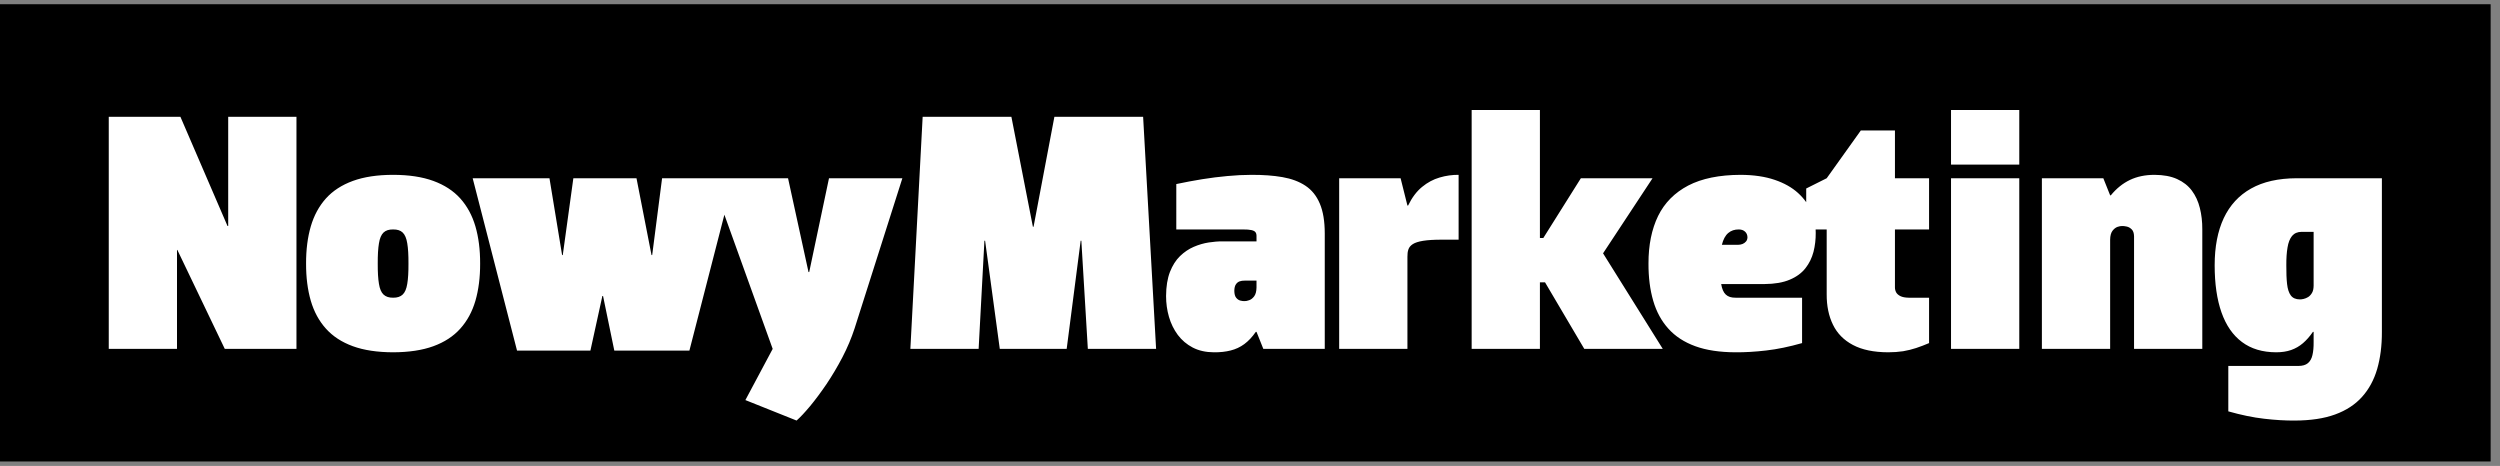 <?xml version="1.0" encoding="UTF-8" standalone="no"?>
<!-- Created with Inkscape (http://www.inkscape.org/) -->

<svg
   version="1.1"
   id="svg1"
   width="744"
   height="138.667"
   viewBox="0 0 744 138.667"
   sodipodi:docname="NowyMarketing-logo.eps"
   xmlns:inkscape="http://www.inkscape.org/namespaces/inkscape"
   xmlns:sodipodi="http://sodipodi.sourceforge.net/DTD/sodipodi-0.dtd"
   xmlns="http://www.w3.org/2000/svg"
   xmlns:svg="http://www.w3.org/2000/svg">
  <rect x="0" y="0" width="744" height="138.667" fill="#808080" stroke="none"/>
  <defs
     id="defs1" />
  <sodipodi:namedview
     id="namedview1"
     pagecolor="#ffffff"
     bordercolor="#000000"
     borderopacity="0.25"
     inkscape:showpageshadow="2"
     inkscape:pageopacity="0.0"
     inkscape:pagecheckerboard="0"
     inkscape:deskcolor="#d1d1d1">
    <inkscape:page
       x="0"
       y="0"
       inkscape:label="1"
       id="page1"
       width="744"
       height="138.667"
       margin="0"
       bleed="0" />
  </sodipodi:namedview>
  <g
     id="g1"
     inkscape:groupmode="layer"
     inkscape:label="1">
    <path
       id="path1"
       d="m 0,10.02 h 5573.05 v 1023.12 H 0 Z"
       style="fill:#000000;fill-opacity:1;fill-rule:evenodd;stroke:none"
       transform="matrix(0.133,0,0,-0.133,0,138.667)" />
    <path
       id="path2"
       d="m 396.051,261.93 v 221.441 h 0.789 L 502.969,261.93 h 160.39 v 519.3 H 510.621 V 536.852 h -1.519 L 403.711,781.23 H 243.359 v -519.3 z m 4780.899,15.269 c 0.12,-11.437 -0.74,-21.129 -2.65,-29.14 -1.8,-7.887 -5.24,-14.02 -10.2,-18.079 -4.96,-4.179 -12.22,-6.21 -21.52,-6.21 H 4986.05 V 122.16 c 28.64,-8.121 55.36,-13.711 80.2,-16.519 24.8,-2.93 47.7,-4.219 68.71,-4.063 35.27,0.113 65.27,4.57 90,13.594 24.81,9.058 44.92,22.148 60.31,39.34 15.39,17.066 26.72,37.929 33.87,62.379 7.11,24.531 10.66,52.148 10.55,83.199 v 343.68 h -190.9 c -40.74,-0.161 -74.73,-7.782 -101.84,-23.051 -27.11,-15.16 -47.46,-37.309 -61.09,-66.168 -13.59,-29.031 -20.35,-64.141 -20.35,-105.512 0,-41.367 5.08,-76.519 15.27,-105.508 10.2,-28.91 25.47,-51.051 45.82,-66.211 20.35,-15.269 45.82,-22.89 76.37,-23.011 12.58,0 23.79,1.64 33.59,5.082 9.81,3.437 18.6,8.519 26.49,15.269 7.89,6.762 15.39,15.281 22.38,25.43 h 1.52 z m 0,126.02 c -0.11,-6.641 -1.25,-11.989 -3.67,-16.059 -2.42,-4.058 -5.23,-7.109 -8.67,-9.289 -3.44,-2.031 -6.88,-3.441 -10.16,-4.18 -3.32,-0.781 -6.01,-1.019 -8.04,-1.019 -9.3,0 -16.02,2.93 -20.47,8.789 -4.34,5.82 -7.15,14.379 -8.4,25.699 -1.29,11.328 -1.8,25.32 -1.68,41.879 -0.12,15.391 0.78,28.633 2.69,39.801 1.76,11.101 5.2,19.73 10.16,25.859 5.12,5.981 12.23,9.141 21.52,9.141 h 26.72 z M 4721.64,261.93 v 244.371 c 0.12,8.789 1.91,15.39 5.24,19.847 3.32,4.332 6.99,7.262 11.21,8.793 4.18,1.399 7.61,2.028 10.27,1.911 2.81,0.117 6.25,-0.274 10.31,-1.172 4.22,-0.86 7.89,-3.051 11.21,-6.328 3.32,-3.204 5.08,-8.403 5.24,-15.43 V 261.93 h 152.73 v 267.261 c 0.12,17.309 -1.8,33.36 -5.51,48.129 -3.67,14.77 -9.64,27.731 -17.93,38.828 -8.28,11.051 -19.21,19.571 -32.96,25.821 -13.75,6.25 -30.55,9.301 -50.51,9.41 -20.9,0 -39.22,-3.828 -55.12,-11.438 -15.94,-7.66 -30.16,-19.101 -42.66,-34.382 h -1.52 l -15.27,38.211 H 4568.91 V 261.93 Z m -356.05,0 h 152.73 v 381.84 h -152.73 z m 0,412.379 h 152.73 V 796.5 h -152.73 z m -140.75,-420 c 12.35,0 23.56,0.863 33.6,2.382 10.04,1.68 19.72,4.11 29.02,7.149 9.3,3.051 18.95,6.762 29.02,11.058 v 101.563 h -45.82 c -7.65,0.16 -13.63,1.289 -18.08,3.437 -4.46,2.192 -7.78,4.961 -9.69,8.403 -1.87,3.59 -2.77,7.258 -2.77,11.09 v 129.8 h 76.36 V 643.77 h -76.36 v 106.91 h -76.37 l -76.37,-106.91 -45.82,-22.93 v -30.629 c -5.15,7.269 -11.25,14.141 -18.32,20.59 -13.59,12.34 -30.9,22.14 -52.19,29.371 -21.25,7.269 -46.67,11.098 -76.21,11.207 -47.73,-0.109 -86.79,-8.117 -117.22,-23.899 -30.43,-15.941 -52.93,-38.601 -67.46,-68.089 -14.38,-29.692 -21.64,-65.2 -21.53,-106.563 -0.11,-30.898 3.44,-58.668 10.59,-83.238 7.11,-24.418 18.44,-45.281 33.87,-62.352 15.39,-17.187 35.5,-30.308 60.31,-39.328 24.69,-9.031 54.72,-13.48 90,-13.601 20.98,-0.149 43.9,1.132 68.71,4.062 24.8,2.777 51.56,8.399 80.19,16.527 v 101.563 h -148.9 c -9.45,-0.121 -16.68,2.187 -21.8,7.027 -5.08,4.692 -8.51,12.582 -10.31,23.524 h 96.99 c 22.77,0.148 41.64,3.429 56.52,9.797 15,6.25 26.61,14.882 35.12,25.711 8.52,10.82 14.38,23.039 17.97,36.671 3.44,13.598 5.08,27.739 4.96,42.387 0,2.543 -0.08,5.082 -0.23,7.613 h 24.76 v -145.07 c -0.11,-26.101 4.57,-48.871 14.14,-68.25 9.42,-19.449 24.3,-34.449 44.53,-45.152 20.36,-10.821 46.57,-16.289 78.79,-16.41 z m -333.82,274.882 c 5.86,-0.113 10.43,-1.75 13.86,-5.07 3.44,-3.172 5.08,-7.391 5.24,-12.461 -0.16,-3.832 -1.17,-7.039 -3.32,-9.422 -2.15,-2.578 -4.69,-4.328 -7.89,-5.617 -3.17,-1.141 -6.25,-1.762 -9.42,-1.762 h -36.64 c 3.05,12.071 7.74,20.86 14.22,26.332 6.37,5.469 14.41,8.161 23.95,8 z M 3445.7,796.5 H 3292.97 V 261.93 h 152.73 v 148.91 h 11.45 L 3545,261.93 h 175.62 l -133.63,213.832 110.74,168.008 h -160.39 l -83.98,-133.641 h -7.66 z M 3149.26,261.93 v 206.172 c -0.12,6.128 0.51,11.597 2.15,16.289 1.52,4.73 4.84,8.668 9.92,11.988 5.12,3.281 12.73,5.711 23.05,7.391 10.31,1.64 24.06,2.531 41.24,2.531 h 38.17 v 145.078 c -14.1,0.121 -28.24,-1.758 -42.38,-5.969 -14.11,-4.07 -27.23,-11.058 -39.46,-21.14 -12.22,-10.04 -22.65,-23.899 -31.17,-41.598 h -1.52 l -15.28,61.098 H 2996.52 V 261.93 Z m -368.24,267.261 c 8.24,0 14.6,-0.351 19.06,-1.402 4.45,-1.019 7.54,-2.539 9.18,-4.809 1.64,-2.179 2.42,-5.23 2.3,-9.058 V 502.48 h -76.36 c -9.3,0.11 -19.61,-0.75 -30.71,-2.429 -11.17,-1.75 -22.26,-4.961 -33.47,-9.801 -11.18,-4.84 -21.37,-11.719 -30.67,-20.738 -9.3,-9.032 -16.8,-20.864 -22.54,-35.512 -5.58,-14.488 -8.51,-32.461 -8.63,-53.711 0,-16.168 2.15,-31.801 6.48,-46.719 4.34,-15 10.94,-28.359 19.73,-40.308 8.91,-11.84 20,-21.293 33.36,-28.282 13.48,-7 29.26,-10.55 47.34,-10.671 13.87,-0.149 26.49,1.25 37.54,4.062 11.21,2.777 21.37,7.5 30.55,14.258 9.18,6.723 17.81,15.902 25.82,27.461 h 1.56 l 15.24,-38.16 h 137.46 v 258.121 c 0,27.347 -3.67,49.609 -11.06,66.961 -7.26,17.297 -17.93,30.539 -32.07,39.957 -14.14,9.41 -31.33,15.781 -51.56,19.332 -20.35,3.558 -43.52,5.199 -69.49,5.078 -17.03,0 -35,-0.899 -53.56,-2.649 -18.59,-1.679 -37.57,-4.07 -56.79,-7.152 -19.22,-3.168 -38.44,-6.719 -57.66,-10.816 V 529.191 Z m 30.54,-129.8 c -0.15,-8.789 -1.91,-15.391 -5.23,-19.84 -3.32,-4.34 -6.99,-7.27 -11.21,-8.68 -4.07,-1.519 -7.5,-2.141 -10.32,-2.031 -2.65,-0.11 -5.85,0.238 -9.29,1.14 -3.56,0.891 -6.72,3.04 -9.42,6.36 -2.65,3.211 -4.06,8.398 -4.18,15.39 0.12,6.25 1.14,11.098 3.44,14.418 2.15,3.442 4.96,5.582 8.4,6.872 3.55,1.14 7.11,1.761 11.05,1.64 h 26.76 z M 2237.11,261.93 H 2386.8 L 2418.09,504 h 1.52 l 14.53,-242.07 h 152.74 l -29.03,519.3 H 2359.3 l -46.6,-245.902 h -1.53 l -48.08,245.902 h -198.56 l -27.5,-519.3 h 152.74 L 2202.73,504 h 1.53 z m -217.97,381.84 h -164.18 l -44.3,-210 h -1.52 l -45.82,210 h -281.84 l -22.14,-171.84 h -1.53 l -33.59,171.84 h -141.29 l -23.67,-171.84 h -1.53 l -28.24,171.84 h -171.83 l 99.25,-385.668 h 164.18 l 26.76,122.187 h 1.53 l 25.19,-122.187 h 168.01 l 78.28,304.097 108.09,-300.269 -61.1,-114.532 114.57,-45.82 c 8.4,7.383 18.44,18.203 30.28,32.301 11.71,14.141 23.94,30.551 36.68,49.262 12.57,18.828 24.53,38.828 35.62,60.078 11.05,21.25 20.12,42.769 27.23,64.531 z M 879.609,529.191 c 9.301,0.161 16.563,-2.14 21.52,-6.992 4.961,-4.84 8.402,-12.847 10.16,-24.058 1.91,-11.172 2.813,-26.332 2.691,-45.313 0.122,-18.949 -0.781,-34.098 -2.691,-45.308 -1.758,-11.18 -5.199,-19.219 -10.16,-23.911 -4.957,-4.839 -12.219,-7.269 -21.52,-7.148 -9.3,-0.121 -16.41,2.309 -21.519,7.148 -4.969,4.692 -8.399,12.731 -10.16,23.911 -1.91,11.21 -2.809,26.359 -2.7,45.308 -0.109,18.981 0.79,34.141 2.7,45.313 1.761,11.211 5.191,19.218 10.16,24.058 5.109,4.852 12.219,7.153 21.519,6.992 z m 0,-274.882 c 35.27,0.121 65.27,4.57 90,13.601 24.801,9.02 44.921,22.141 60.311,39.328 15.39,17.071 26.72,37.934 33.87,62.352 7.11,24.57 10.66,52.34 10.55,83.238 0.11,31.051 -3.44,58.832 -10.55,83.242 -7.15,24.45 -18.48,45.309 -33.87,62.5 -15.39,17.071 -35.51,30.16 -60.311,39.219 -24.73,9.02 -54.73,13.59 -90,13.59 -35.269,0 -65.269,-4.57 -90,-13.59 -24.808,-9.059 -44.918,-22.148 -60.308,-39.219 -15.391,-17.191 -26.723,-38.05 -33.871,-62.5 -7.11,-24.41 -10.66,-52.191 -10.551,-83.242 -0.109,-30.898 3.441,-58.668 10.551,-83.238 7.148,-24.418 18.48,-45.281 33.871,-62.352 15.39,-17.187 35.5,-30.308 60.308,-39.328 24.731,-9.031 54.731,-13.48 90,-13.601"
       style="fill:#ffffff;fill-opacity:1;fill-rule:nonzero;stroke:none"
       transform="matrix(0.133,0,0,-0.133,0,138.667)" />
  </g>
</svg>
